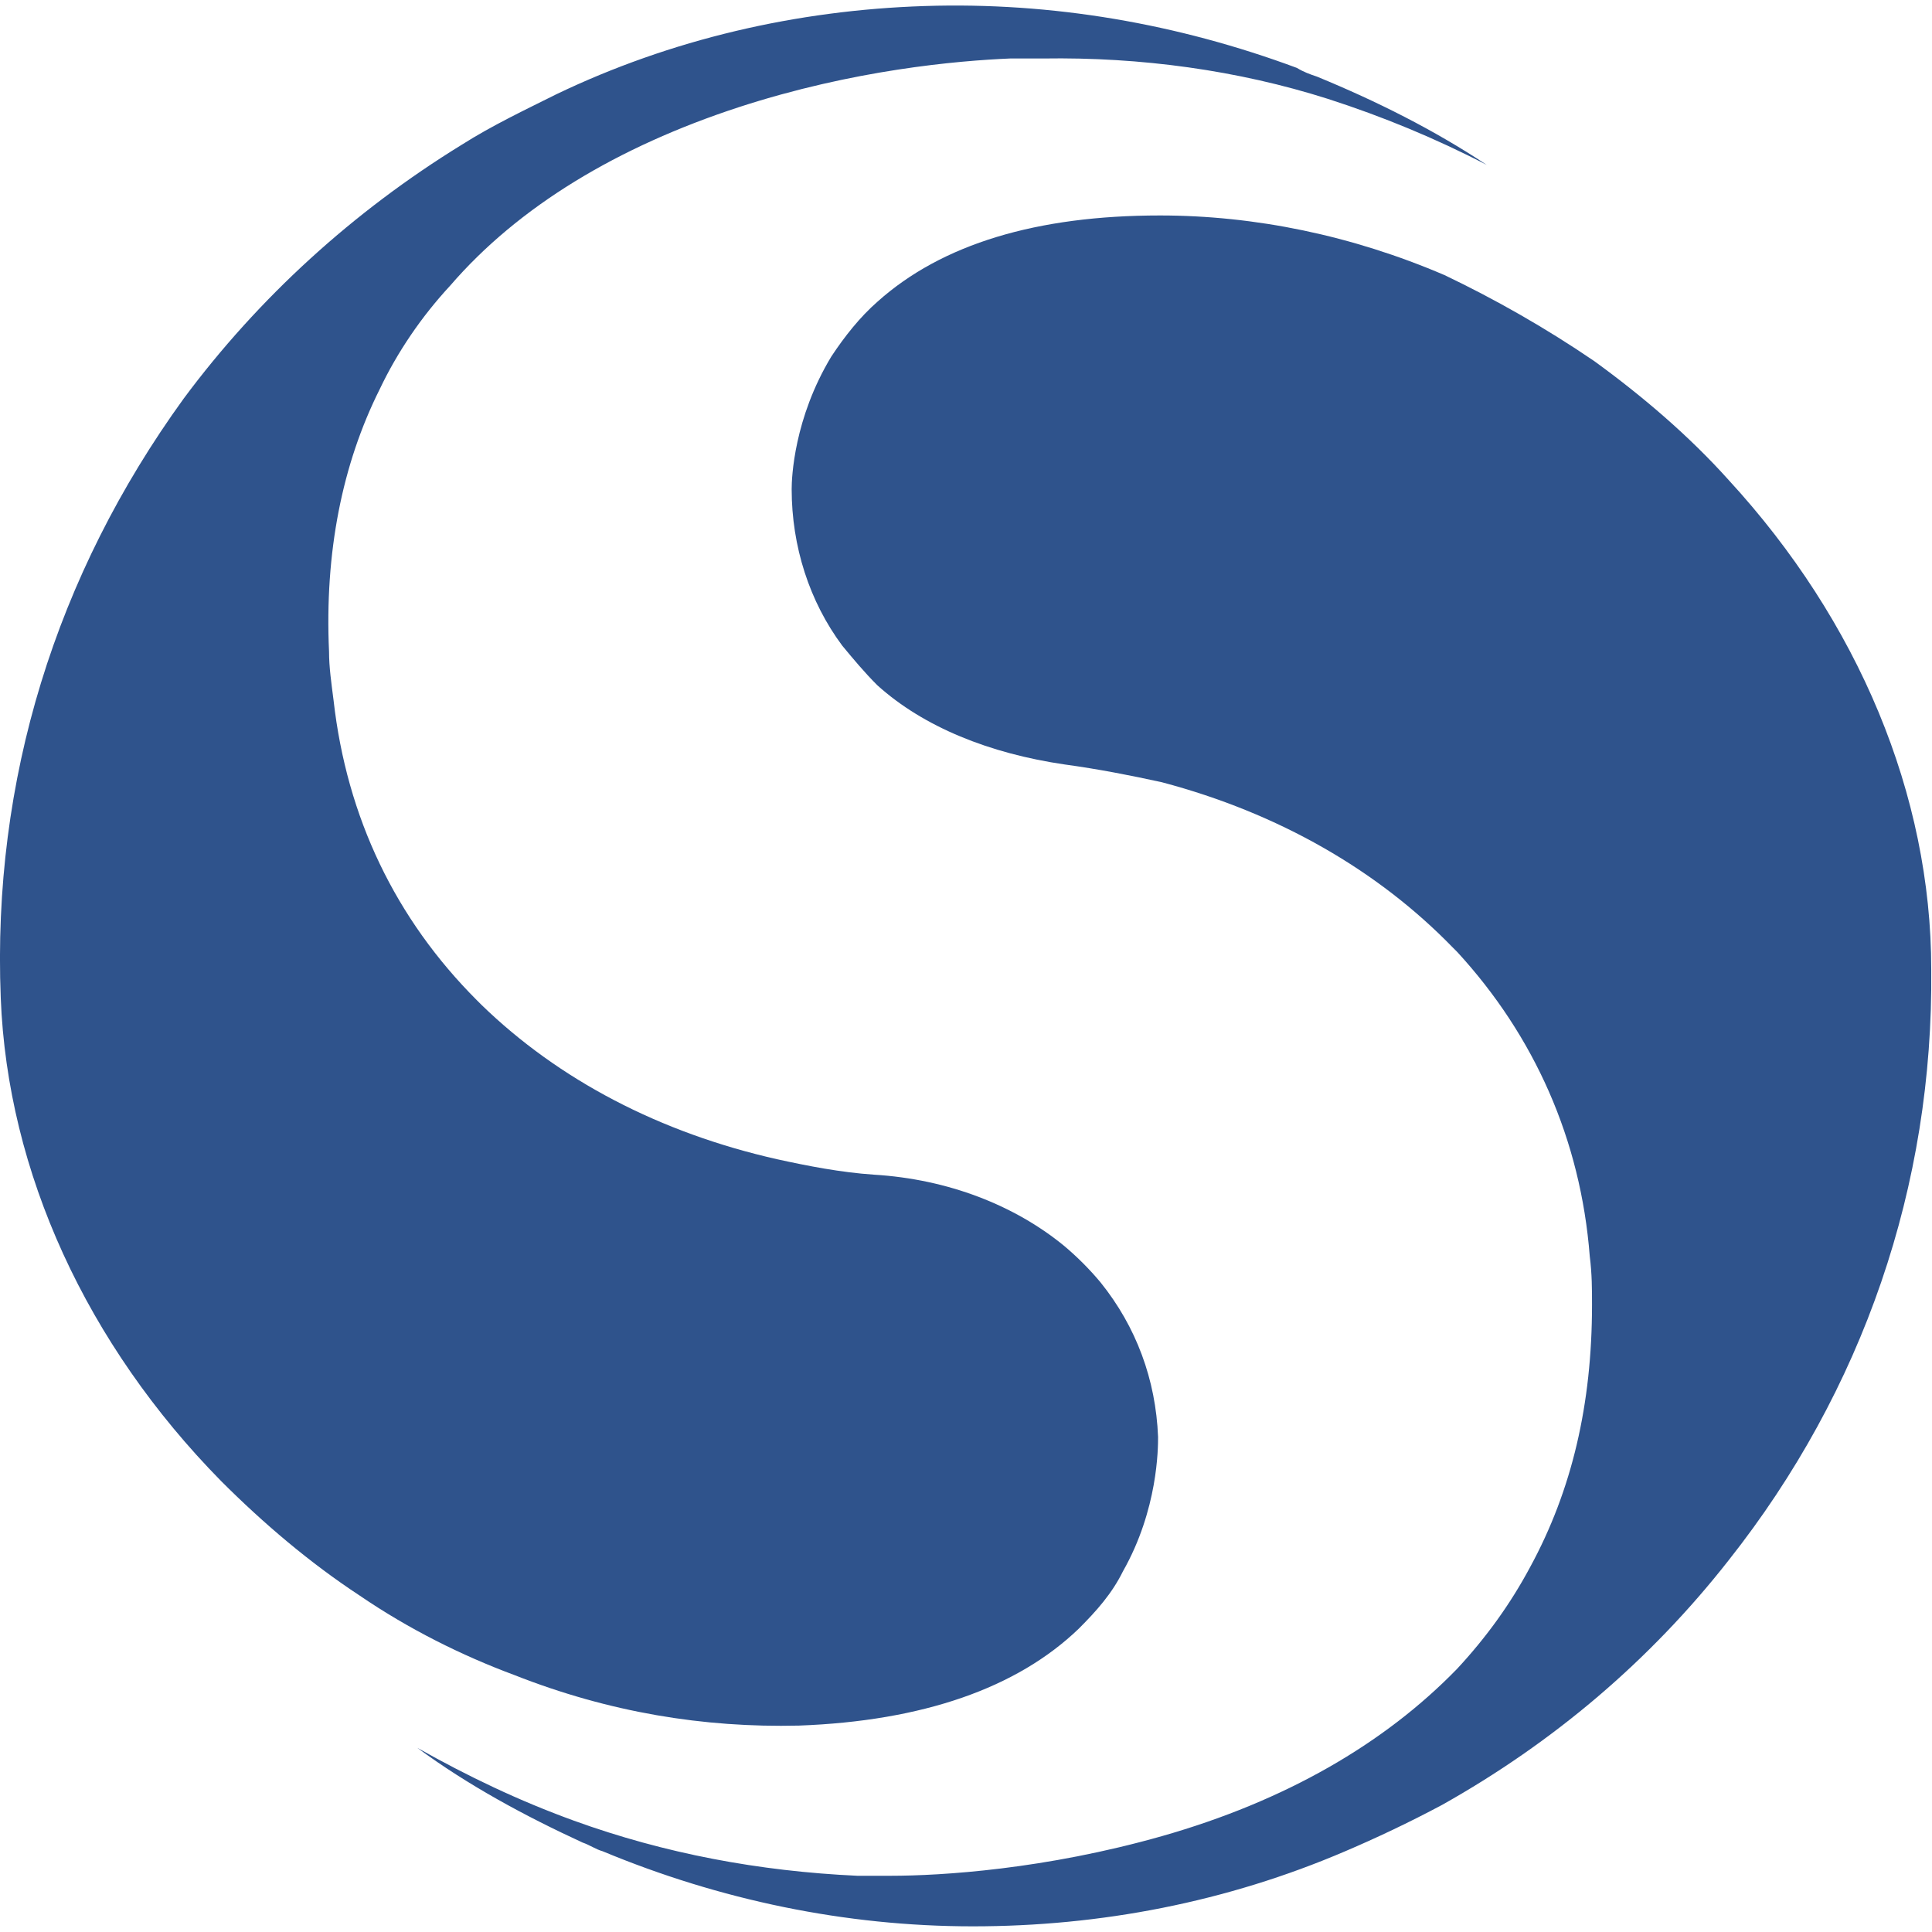 <?xml version="1.0" encoding="utf-8"?>
<!-- Generator: Adobe Illustrator 26.3.1, SVG Export Plug-In . SVG Version: 6.00 Build 0)  -->
<svg version="1.1" id="Layer_1" xmlns="http://www.w3.org/2000/svg" xmlns:xlink="http://www.w3.org/1999/xlink" x="0px" y="0px"
	 viewBox="0 0 512 512" style="enable-background:new 0 0 512 512;" xml:space="preserve">
<style type="text/css">
	.st0{fill:#2F538C;}
</style>
<g>
	<path class="st0" d="M351.9,26.2c14.6,4.7,28.6,10.5,42.1,17.5c-14-9.3-29.2-16.9-45-23.4c-1.8-0.6-3.5-1.2-5.3-2.3
		C312.2,6.3,278.9,0.5,245,1.6s-67.2,8.8-97.6,23.4c-8.2,4.1-16.9,8.2-25.1,13.4C93.7,56,68.6,78.8,48.7,105.6
		C14.8,152.4-2.1,206.7,0.2,264.5C2,310.7,23,356.3,58.6,392.5l0,0c11.1,11.1,23.4,21.6,36.8,30.4c12.9,8.8,26.9,15.8,40.9,21
		c25.1,9.9,50.2,14,75.4,13.4c32.7-1.2,57.8-9.9,74.2-25.7c4.7-4.7,8.8-9.3,11.7-15.2c9.3-16.4,9.3-32.7,9.3-35.6
		c-0.6-15.2-5.8-29.2-15.2-40.9c-2.9-3.5-6.4-7-9.9-9.9c-12.9-10.5-30.4-17.5-50.2-18.7c-8.8-0.6-17.5-2.3-25.7-4.1
		c-31-7-57.8-21-78.3-40.9l-1.2-1.2c-21.6-21.6-34.5-48.5-38-79.5c-0.6-4.7-1.2-8.8-1.2-12.9c-1.2-26.3,3.5-49.7,13.4-69.5
		c4.7-9.9,11.1-19.3,18.7-27.5c18.1-21,44.4-36.8,76.5-47.3c30.4-9.9,57.8-12.3,71.9-12.9h8.8C302.3,15.1,328,18.6,351.9,26.2z"/>
	<path class="st0" d="M152.1,482.5c-14.6-5.3-28-11.7-41.5-19.3c13.4,9.9,28.6,18.1,43.8,25.1c1.8,0.6,3.5,1.8,5.3,2.3
		c31,12.9,64.3,19.9,98.1,19.9s67.2-6.4,98.7-19.9c8.2-3.5,16.9-7.6,25.7-12.3c29.2-16.4,54.9-38,75.9-64.8
		c35.6-45,54.3-99.3,53.7-156.6c0-46.2-19.3-92.3-53.7-129.7l0,0c-10.5-11.7-22.8-22.2-35.6-31.5c-12.9-8.8-26.3-16.4-39.7-22.8
		c-24.5-10.5-50.2-15.8-75.4-15.8c-32.7,0-57.8,7.6-74.8,22.8c-4.7,4.1-8.8,9.3-12.3,14.6c-9.9,16.4-10.5,32.1-10.5,35.1
		c0,15.2,4.7,29.8,13.4,41.5c2.9,3.5,5.8,7,9.3,10.5c12.3,11.1,29.8,18.1,49.7,21c8.8,1.2,17.5,2.9,25.7,4.7
		c31,8.2,57.3,23.4,77.1,43.8l1.2,1.2c20.4,22.2,32.7,49.7,35.1,80.6c0.6,4.7,0.6,8.8,0.6,12.9c0,26.3-5.3,49.1-16.4,69.5
		c-5.3,9.9-11.7,18.7-19.3,26.9c-19.3,19.9-45.6,35.1-78.3,44.4c-31,8.8-58.4,10.5-71.9,10.5h-8.8
		C201.2,495.9,176.1,491.2,152.1,482.5z"/>
</g>
</svg>
